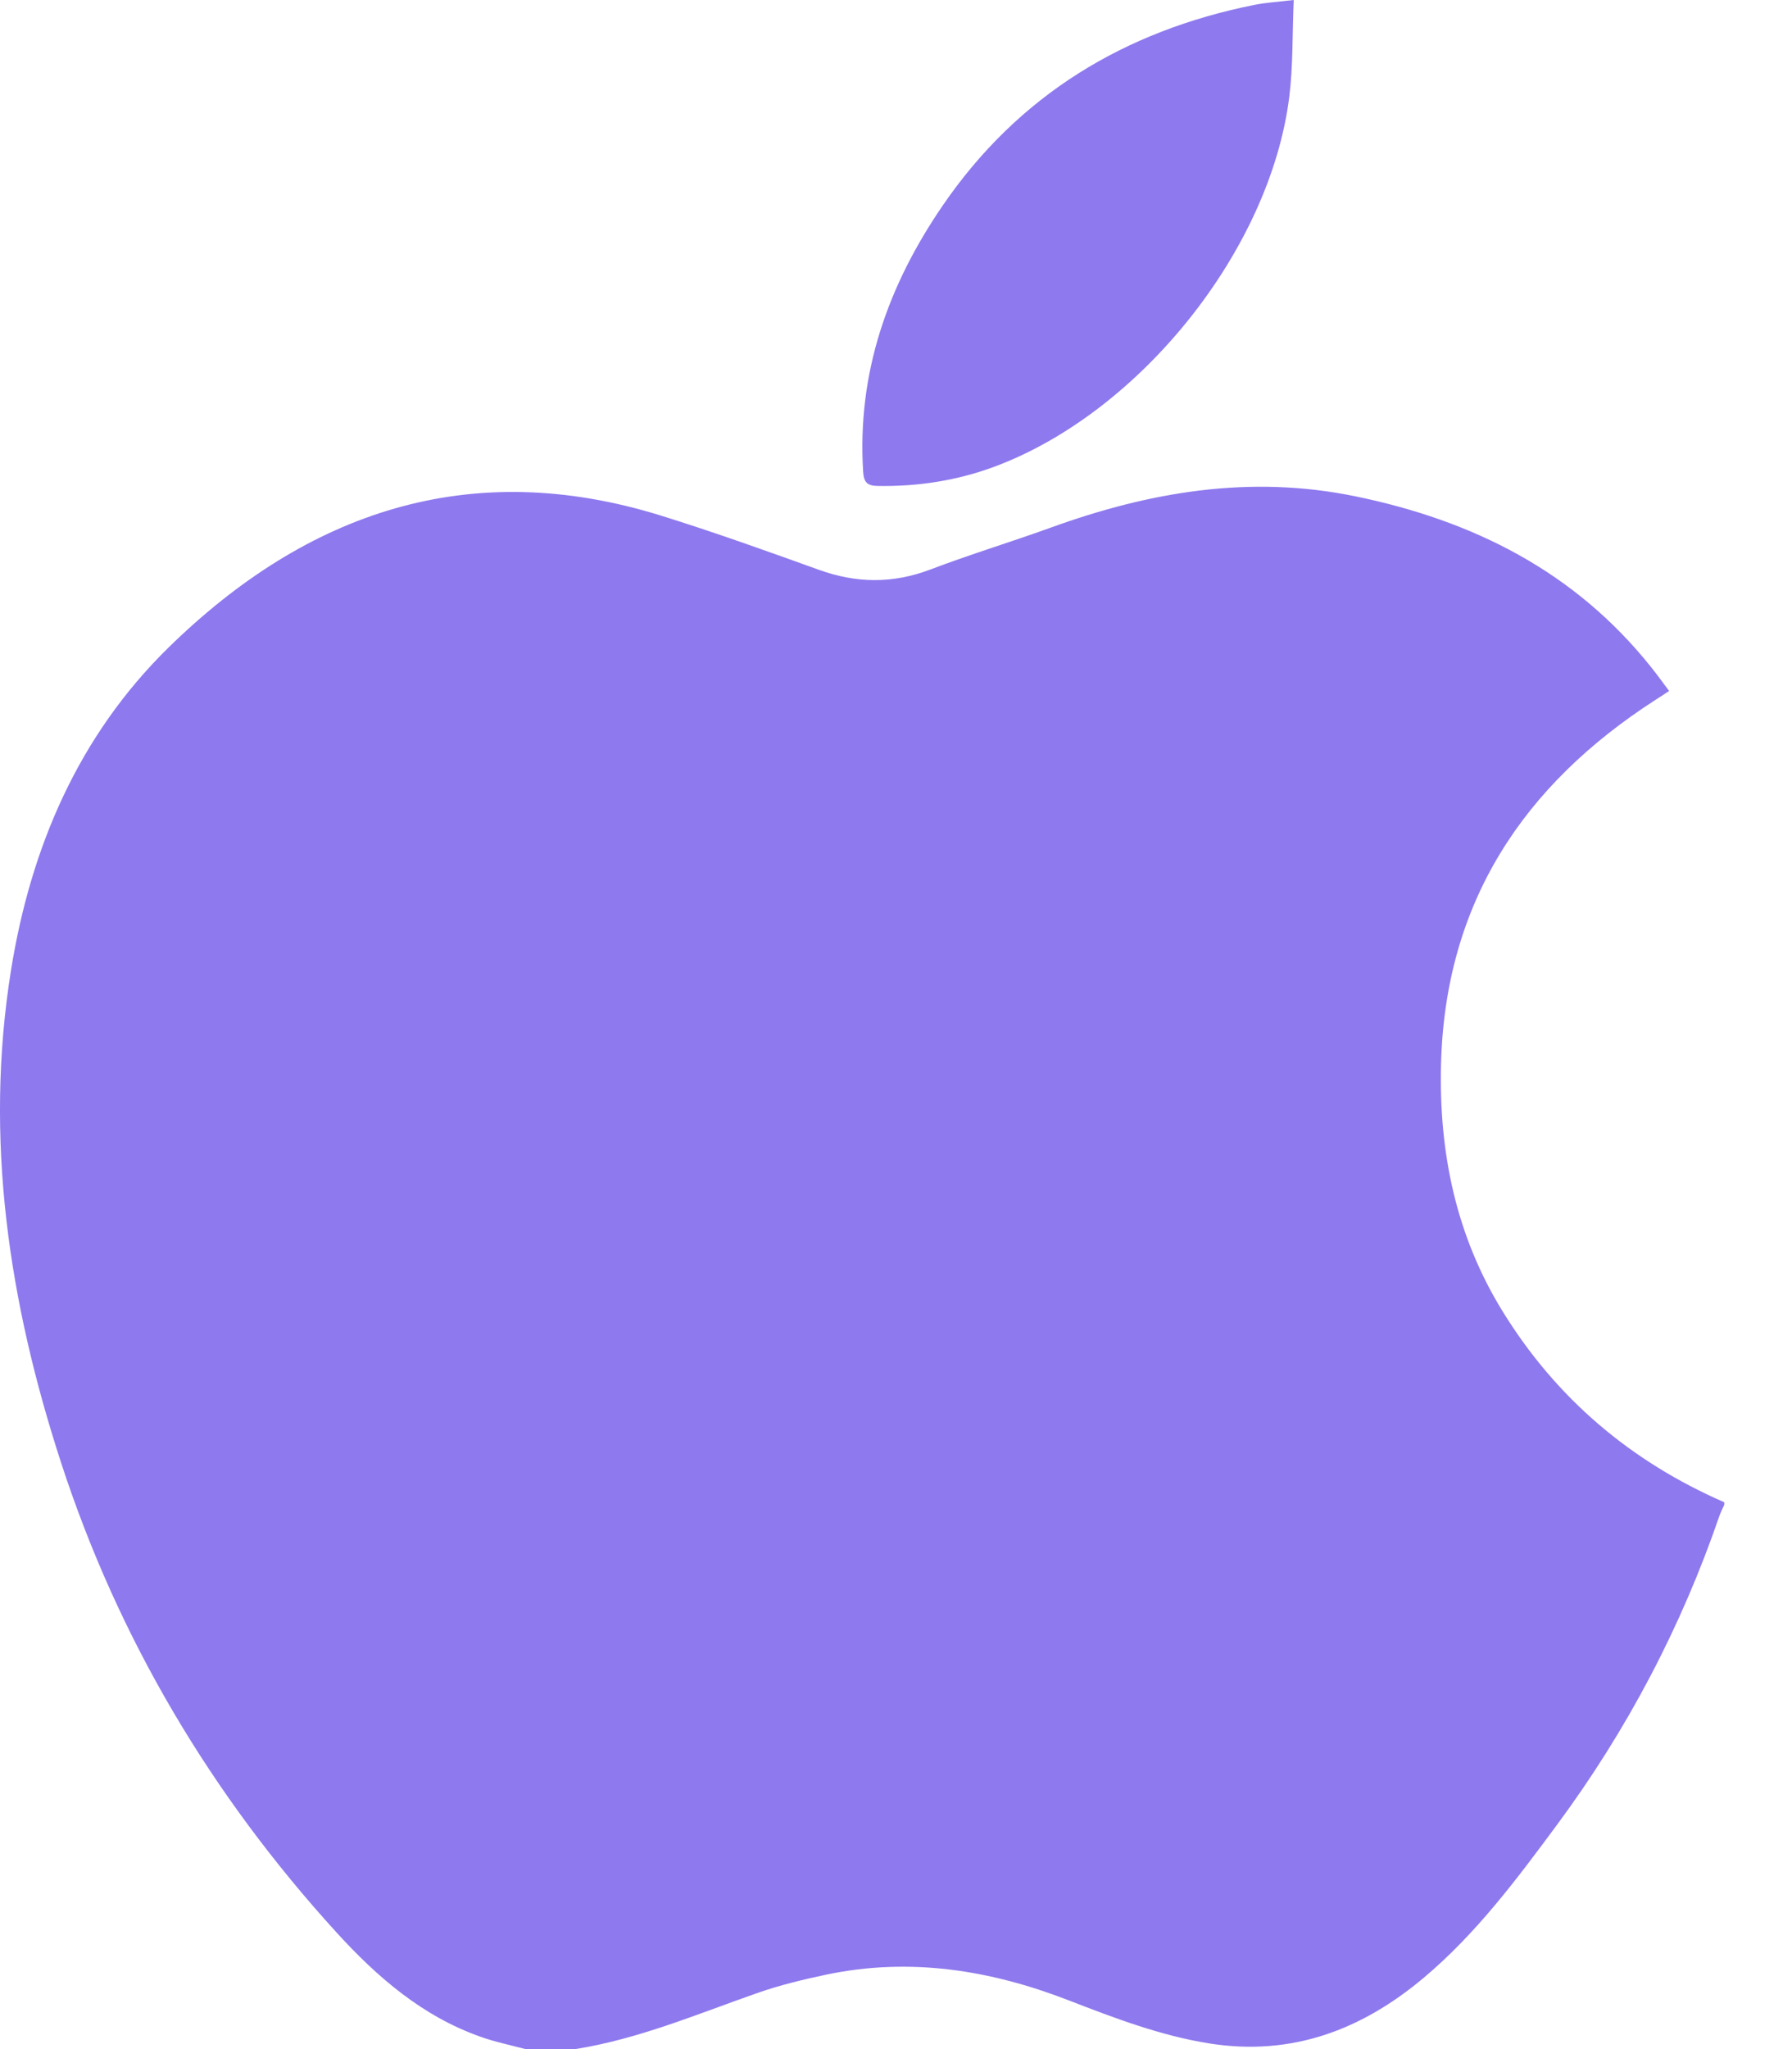 <svg width="21" height="24" viewBox="0 0 21 24" fill="none" xmlns="http://www.w3.org/2000/svg">
<path fill-rule="evenodd" clip-rule="evenodd" d="M6.747 23.999H6.154C5.979 23.952 5.8 23.916 5.63 23.855C4.948 23.614 4.416 23.153 3.941 22.631C2.479 21.026 1.389 19.199 0.715 17.129C0.103 15.249 -0.187 13.335 0.129 11.364C0.361 9.919 0.923 8.615 1.974 7.585C3.598 5.996 5.505 5.341 7.752 6.041C8.372 6.234 8.983 6.453 9.594 6.673C10.034 6.832 10.46 6.838 10.901 6.671C11.367 6.494 11.845 6.349 12.313 6.18C13.472 5.76 14.645 5.56 15.878 5.812C17.266 6.097 18.458 6.695 19.353 7.819C19.423 7.907 19.489 7.998 19.56 8.093C19.497 8.134 19.45 8.166 19.402 8.196C17.846 9.197 16.934 10.577 16.887 12.467C16.861 13.499 17.063 14.476 17.61 15.361C18.238 16.379 19.111 17.118 20.206 17.595V17.626C20.187 17.668 20.165 17.71 20.15 17.753C19.702 19.057 19.068 20.262 18.249 21.369C17.775 22.01 17.299 22.648 16.684 23.165C15.956 23.776 15.137 24.086 14.174 23.934C13.6 23.843 13.062 23.637 12.524 23.429C11.604 23.072 10.66 22.923 9.682 23.128C9.408 23.186 9.133 23.252 8.87 23.345C8.17 23.59 7.485 23.881 6.747 23.999Z" fill="#8F79EE"/>
<path fill-rule="evenodd" clip-rule="evenodd" d="M15.161 0C15.144 0.396 15.154 0.771 15.108 1.14C14.881 2.933 13.355 4.835 11.651 5.467C11.213 5.629 10.759 5.699 10.291 5.692C10.167 5.69 10.123 5.655 10.115 5.525C10.042 4.369 10.406 3.342 11.049 2.405C11.936 1.112 13.178 0.362 14.701 0.057C14.837 0.03 14.977 0.022 15.161 0Z" fill="#8F79EE"/>
</svg>
